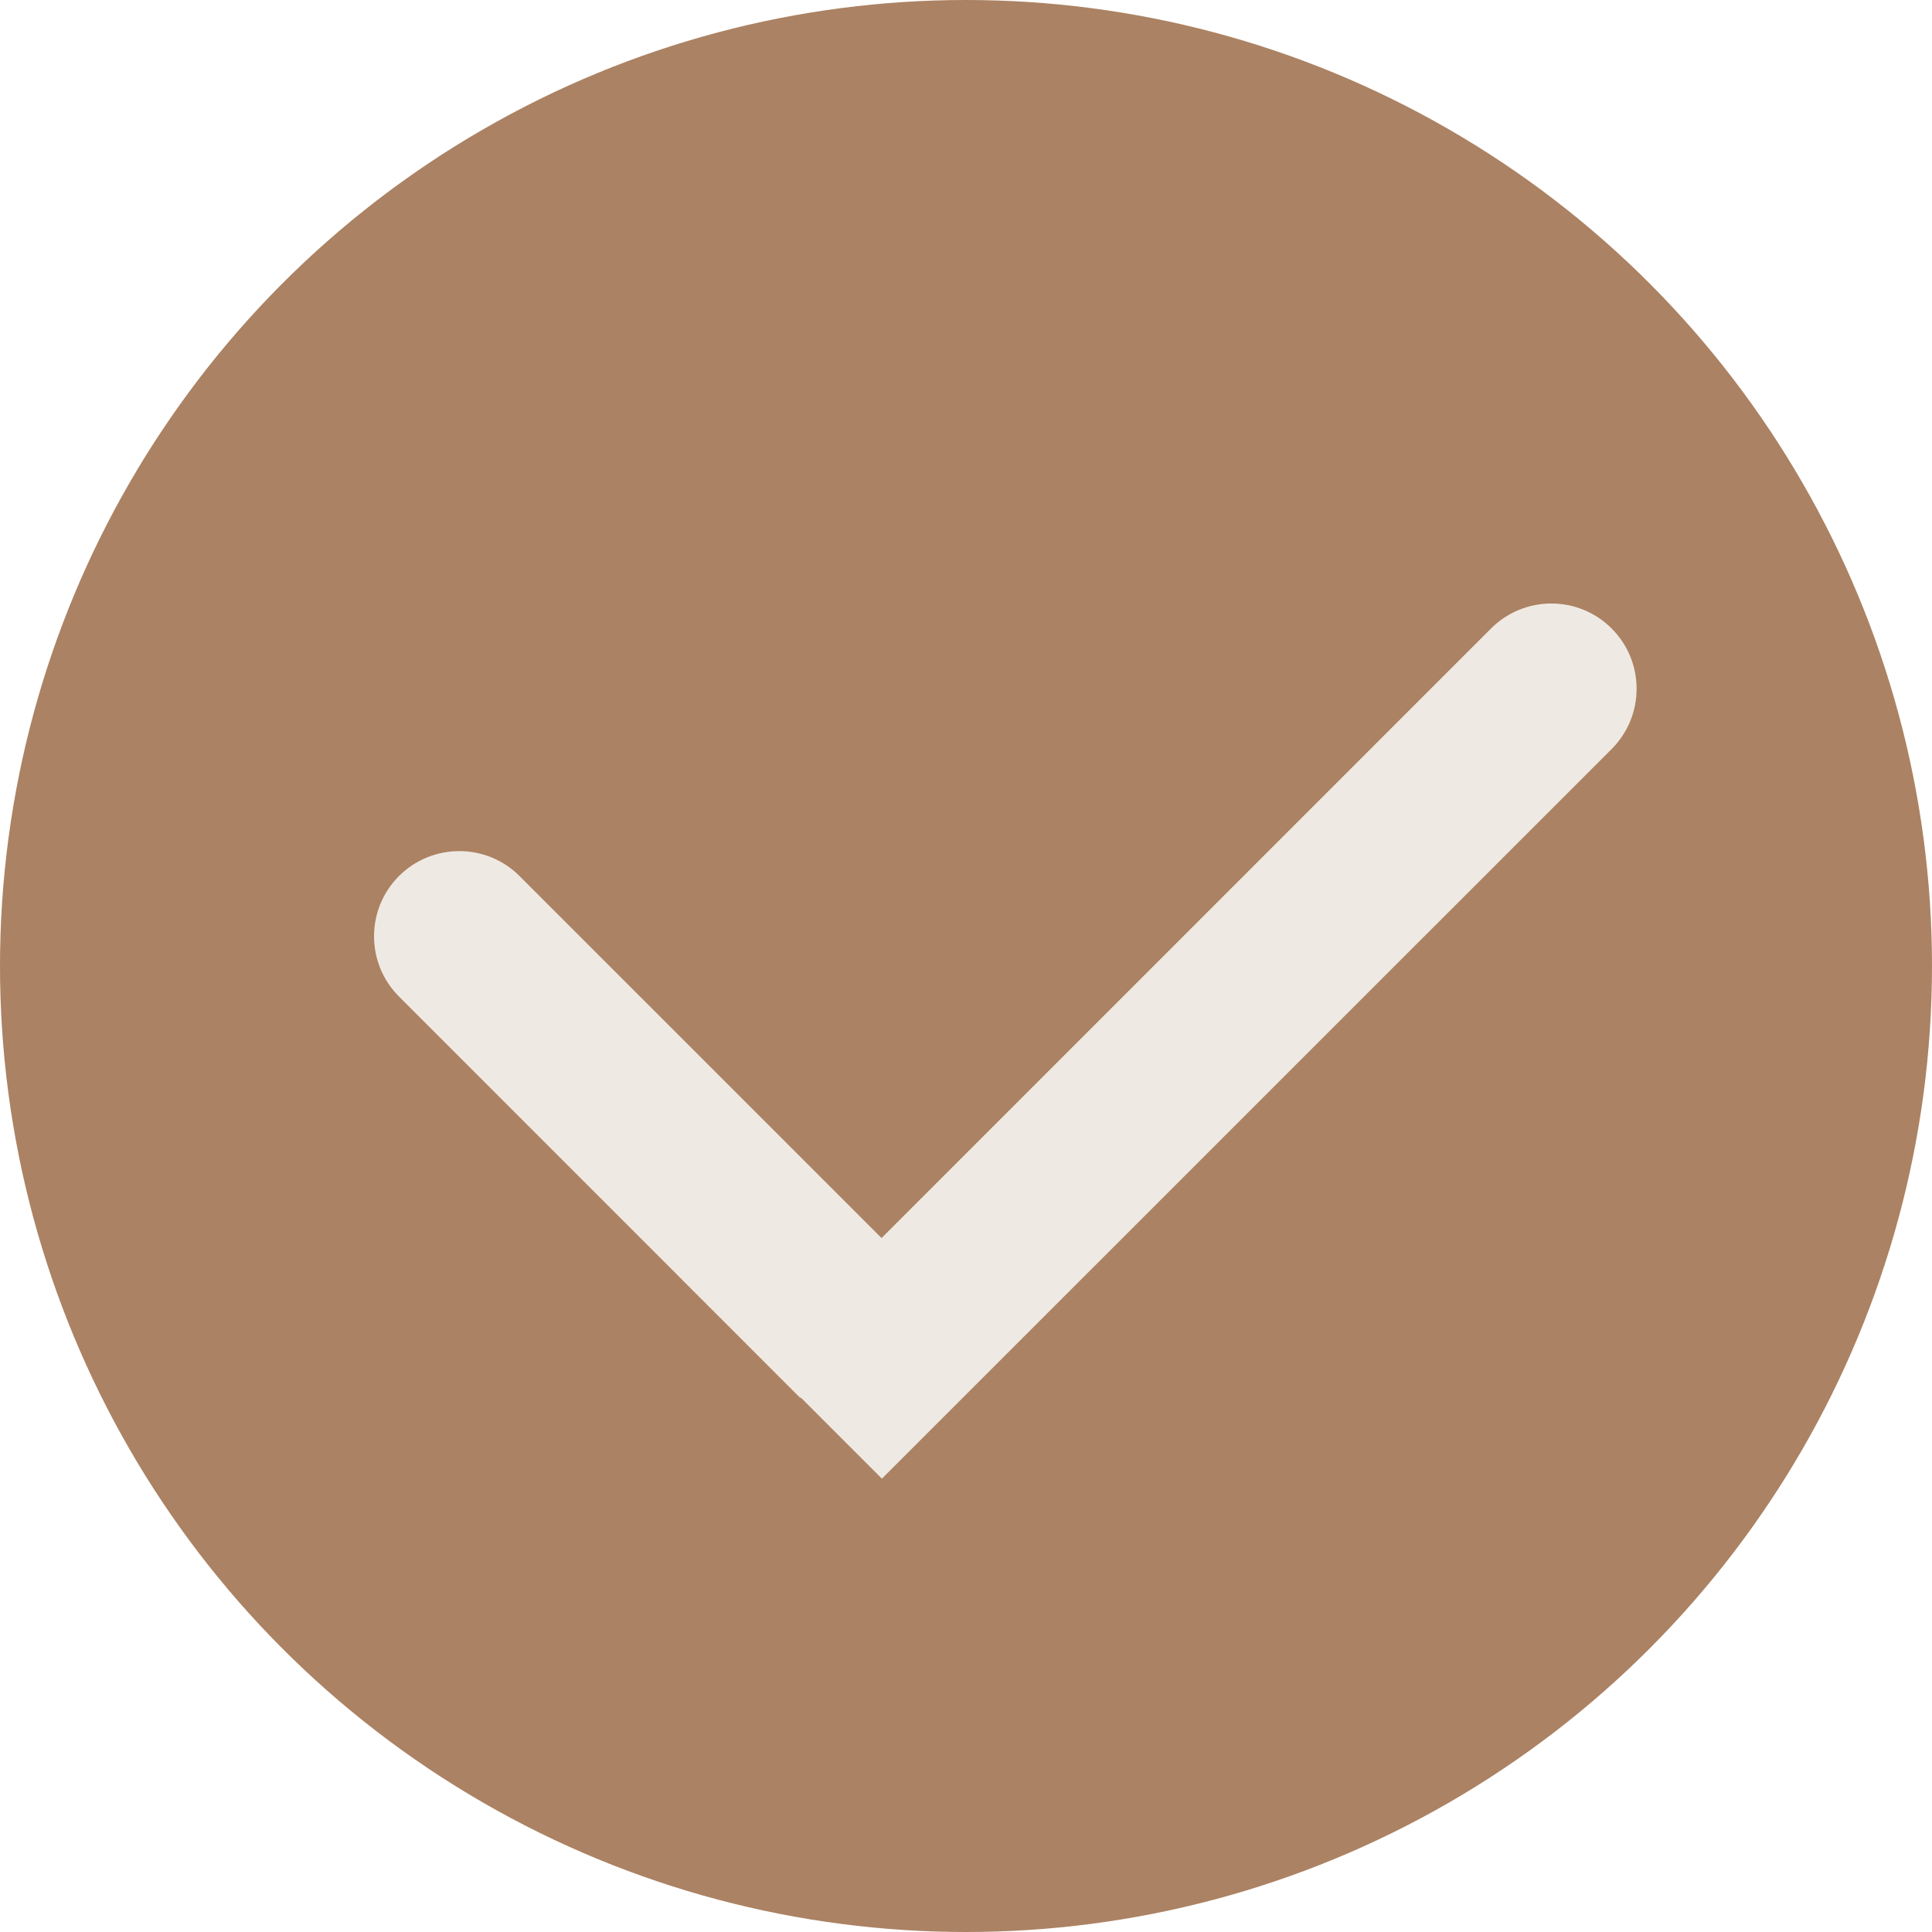 <?xml version="1.0" encoding="UTF-8"?> <svg xmlns="http://www.w3.org/2000/svg" width="17" height="17" viewBox="0 0 17 17" fill="none"><circle cx="8.5" cy="8.5" r="8.5" fill="#AB8263"></circle><path d="M3.511 8.769C3.218 8.476 3.218 8.001 3.511 7.708V7.708C3.804 7.416 4.279 7.416 4.571 7.708L8.103 11.24L7.042 12.301L3.511 8.769Z" fill="#EFE9E3"></path><path d="M13.12 5.53C13.413 5.237 13.888 5.237 14.181 5.53V5.53C14.474 5.823 14.474 6.298 14.181 6.591L7.76 13.011L6.7 11.951L13.12 5.53Z" fill="#EFE9E3"></path></svg> 